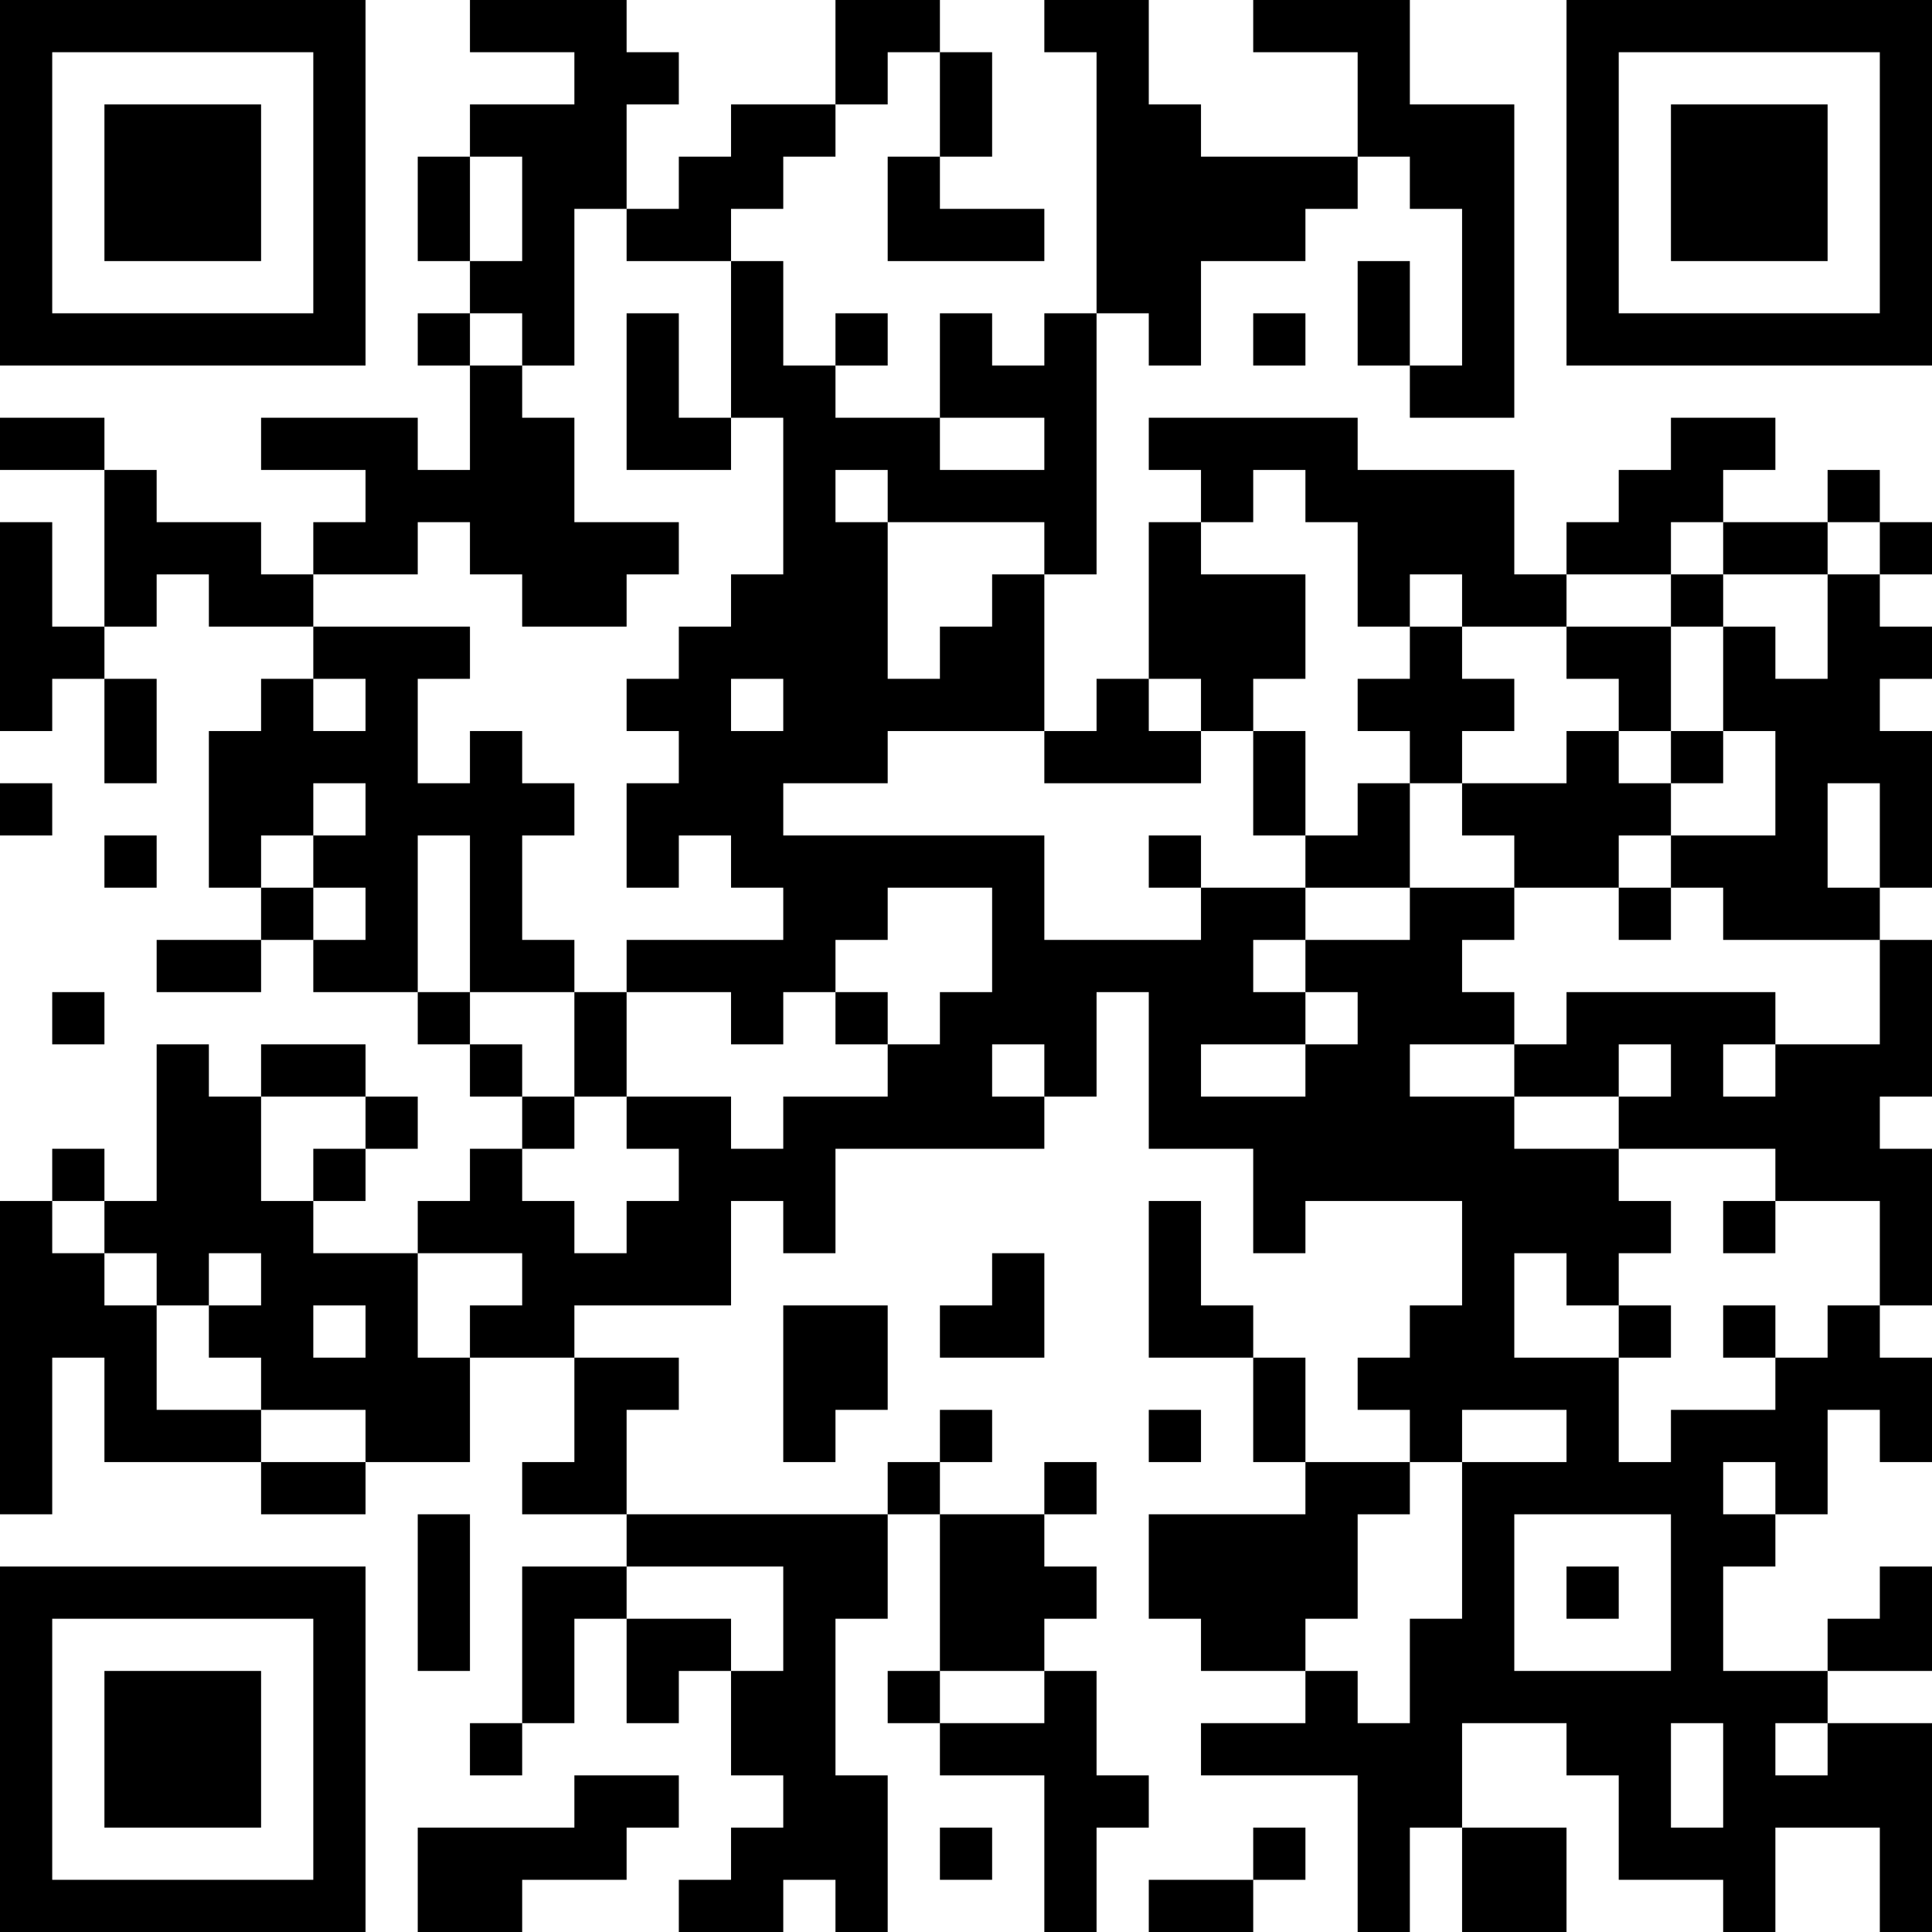 <?xml version="1.0" encoding="UTF-8"?>
<svg xmlns="http://www.w3.org/2000/svg" version="1.1" width="400" height="400" viewBox="0 0 400 400"><rect x="0" y="0" width="400" height="400" fill="#ffffff"/><g transform="scale(10.811)"><g transform="translate(0,0)"><path fill-rule="evenodd" d="M9 0L9 1L11 1L11 2L9 2L9 3L8 3L8 5L9 5L9 6L8 6L8 7L9 7L9 9L8 9L8 8L5 8L5 9L7 9L7 10L6 10L6 11L5 11L5 10L3 10L3 9L2 9L2 8L0 8L0 9L2 9L2 12L1 12L1 10L0 10L0 14L1 14L1 13L2 13L2 15L3 15L3 13L2 13L2 12L3 12L3 11L4 11L4 12L6 12L6 13L5 13L5 14L4 14L4 17L5 17L5 18L3 18L3 19L5 19L5 18L6 18L6 19L8 19L8 20L9 20L9 21L10 21L10 22L9 22L9 23L8 23L8 24L6 24L6 23L7 23L7 22L8 22L8 21L7 21L7 20L5 20L5 21L4 21L4 20L3 20L3 23L2 23L2 22L1 22L1 23L0 23L0 29L1 29L1 26L2 26L2 28L5 28L5 29L7 29L7 28L9 28L9 26L11 26L11 28L10 28L10 29L12 29L12 30L10 30L10 33L9 33L9 34L10 34L10 33L11 33L11 31L12 31L12 33L13 33L13 32L14 32L14 34L15 34L15 35L14 35L14 36L13 36L13 37L15 37L15 36L16 36L16 37L17 37L17 34L16 34L16 31L17 31L17 29L18 29L18 32L17 32L17 33L18 33L18 34L20 34L20 37L21 37L21 35L22 35L22 34L21 34L21 32L20 32L20 31L21 31L21 30L20 30L20 29L21 29L21 28L20 28L20 29L18 29L18 28L19 28L19 27L18 27L18 28L17 28L17 29L12 29L12 27L13 27L13 26L11 26L11 25L14 25L14 23L15 23L15 24L16 24L16 22L20 22L20 21L21 21L21 19L22 19L22 22L24 22L24 24L25 24L25 23L28 23L28 25L27 25L27 26L26 26L26 27L27 27L27 28L25 28L25 26L24 26L24 25L23 25L23 23L22 23L22 26L24 26L24 28L25 28L25 29L22 29L22 31L23 31L23 32L25 32L25 33L23 33L23 34L26 34L26 37L27 37L27 35L28 35L28 37L30 37L30 35L28 35L28 33L30 33L30 34L31 34L31 36L33 36L33 37L34 37L34 35L36 35L36 37L37 37L37 33L35 33L35 32L37 32L37 30L36 30L36 31L35 31L35 32L33 32L33 30L34 30L34 29L35 29L35 27L36 27L36 28L37 28L37 26L36 26L36 25L37 25L37 22L36 22L36 21L37 21L37 18L36 18L36 17L37 17L37 14L36 14L36 13L37 13L37 12L36 12L36 11L37 11L37 10L36 10L36 9L35 9L35 10L33 10L33 9L34 9L34 8L32 8L32 9L31 9L31 10L30 10L30 11L29 11L29 9L26 9L26 8L22 8L22 9L23 9L23 10L22 10L22 13L21 13L21 14L20 14L20 11L21 11L21 6L22 6L22 7L23 7L23 5L25 5L25 4L26 4L26 3L27 3L27 4L28 4L28 7L27 7L27 5L26 5L26 7L27 7L27 8L29 8L29 2L27 2L27 0L24 0L24 1L26 1L26 3L23 3L23 2L22 2L22 0L20 0L20 1L21 1L21 6L20 6L20 7L19 7L19 6L18 6L18 8L16 8L16 7L17 7L17 6L16 6L16 7L15 7L15 5L14 5L14 4L15 4L15 3L16 3L16 2L17 2L17 1L18 1L18 3L17 3L17 5L20 5L20 4L18 4L18 3L19 3L19 1L18 1L18 0L16 0L16 2L14 2L14 3L13 3L13 4L12 4L12 2L13 2L13 1L12 1L12 0ZM9 3L9 5L10 5L10 3ZM11 4L11 7L10 7L10 6L9 6L9 7L10 7L10 8L11 8L11 10L13 10L13 11L12 11L12 12L10 12L10 11L9 11L9 10L8 10L8 11L6 11L6 12L9 12L9 13L8 13L8 15L9 15L9 14L10 14L10 15L11 15L11 16L10 16L10 18L11 18L11 19L9 19L9 16L8 16L8 19L9 19L9 20L10 20L10 21L11 21L11 22L10 22L10 23L11 23L11 24L12 24L12 23L13 23L13 22L12 22L12 21L14 21L14 22L15 22L15 21L17 21L17 20L18 20L18 19L19 19L19 17L17 17L17 18L16 18L16 19L15 19L15 20L14 20L14 19L12 19L12 18L15 18L15 17L14 17L14 16L13 16L13 17L12 17L12 15L13 15L13 14L12 14L12 13L13 13L13 12L14 12L14 11L15 11L15 8L14 8L14 5L12 5L12 4ZM12 6L12 9L14 9L14 8L13 8L13 6ZM24 6L24 7L25 7L25 6ZM18 8L18 9L20 9L20 8ZM16 9L16 10L17 10L17 13L18 13L18 12L19 12L19 11L20 11L20 10L17 10L17 9ZM24 9L24 10L23 10L23 11L25 11L25 13L24 13L24 14L23 14L23 13L22 13L22 14L23 14L23 15L20 15L20 14L17 14L17 15L15 15L15 16L20 16L20 18L23 18L23 17L25 17L25 18L24 18L24 19L25 19L25 20L23 20L23 21L25 21L25 20L26 20L26 19L25 19L25 18L27 18L27 17L29 17L29 18L28 18L28 19L29 19L29 20L27 20L27 21L29 21L29 22L31 22L31 23L32 23L32 24L31 24L31 25L30 25L30 24L29 24L29 26L31 26L31 28L32 28L32 27L34 27L34 26L35 26L35 25L36 25L36 23L34 23L34 22L31 22L31 21L32 21L32 20L31 20L31 21L29 21L29 20L30 20L30 19L34 19L34 20L33 20L33 21L34 21L34 20L36 20L36 18L33 18L33 17L32 17L32 16L34 16L34 14L33 14L33 12L34 12L34 13L35 13L35 11L36 11L36 10L35 10L35 11L33 11L33 10L32 10L32 11L30 11L30 12L28 12L28 11L27 11L27 12L26 12L26 10L25 10L25 9ZM32 11L32 12L30 12L30 13L31 13L31 14L30 14L30 15L28 15L28 14L29 14L29 13L28 13L28 12L27 12L27 13L26 13L26 14L27 14L27 15L26 15L26 16L25 16L25 14L24 14L24 16L25 16L25 17L27 17L27 15L28 15L28 16L29 16L29 17L31 17L31 18L32 18L32 17L31 17L31 16L32 16L32 15L33 15L33 14L32 14L32 12L33 12L33 11ZM6 13L6 14L7 14L7 13ZM14 13L14 14L15 14L15 13ZM31 14L31 15L32 15L32 14ZM0 15L0 16L1 16L1 15ZM6 15L6 16L5 16L5 17L6 17L6 18L7 18L7 17L6 17L6 16L7 16L7 15ZM35 15L35 17L36 17L36 15ZM2 16L2 17L3 17L3 16ZM22 16L22 17L23 17L23 16ZM1 19L1 20L2 20L2 19ZM11 19L11 21L12 21L12 19ZM16 19L16 20L17 20L17 19ZM19 20L19 21L20 21L20 20ZM5 21L5 23L6 23L6 22L7 22L7 21ZM1 23L1 24L2 24L2 25L3 25L3 27L5 27L5 28L7 28L7 27L5 27L5 26L4 26L4 25L5 25L5 24L4 24L4 25L3 25L3 24L2 24L2 23ZM33 23L33 24L34 24L34 23ZM8 24L8 26L9 26L9 25L10 25L10 24ZM19 24L19 25L18 25L18 26L20 26L20 24ZM6 25L6 26L7 26L7 25ZM15 25L15 28L16 28L16 27L17 27L17 25ZM31 25L31 26L32 26L32 25ZM33 25L33 26L34 26L34 25ZM22 27L22 28L23 28L23 27ZM28 27L28 28L27 28L27 29L26 29L26 31L25 31L25 32L26 32L26 33L27 33L27 31L28 31L28 28L30 28L30 27ZM33 28L33 29L34 29L34 28ZM8 29L8 32L9 32L9 29ZM29 29L29 32L32 32L32 29ZM12 30L12 31L14 31L14 32L15 32L15 30ZM30 30L30 31L31 31L31 30ZM18 32L18 33L20 33L20 32ZM32 33L32 35L33 35L33 33ZM34 33L34 34L35 34L35 33ZM11 34L11 35L8 35L8 37L10 37L10 36L12 36L12 35L13 35L13 34ZM18 35L18 36L19 36L19 35ZM24 35L24 36L22 36L22 37L24 37L24 36L25 36L25 35ZM0 0L0 7L7 7L7 0ZM1 1L1 6L6 6L6 1ZM2 2L2 5L5 5L5 2ZM30 0L30 7L37 7L37 0ZM31 1L31 6L36 6L36 1ZM32 2L32 5L35 5L35 2ZM0 30L0 37L7 37L7 30ZM1 31L1 36L6 36L6 31ZM2 32L2 35L5 35L5 32Z" fill="#000000"/></g></g></svg>
